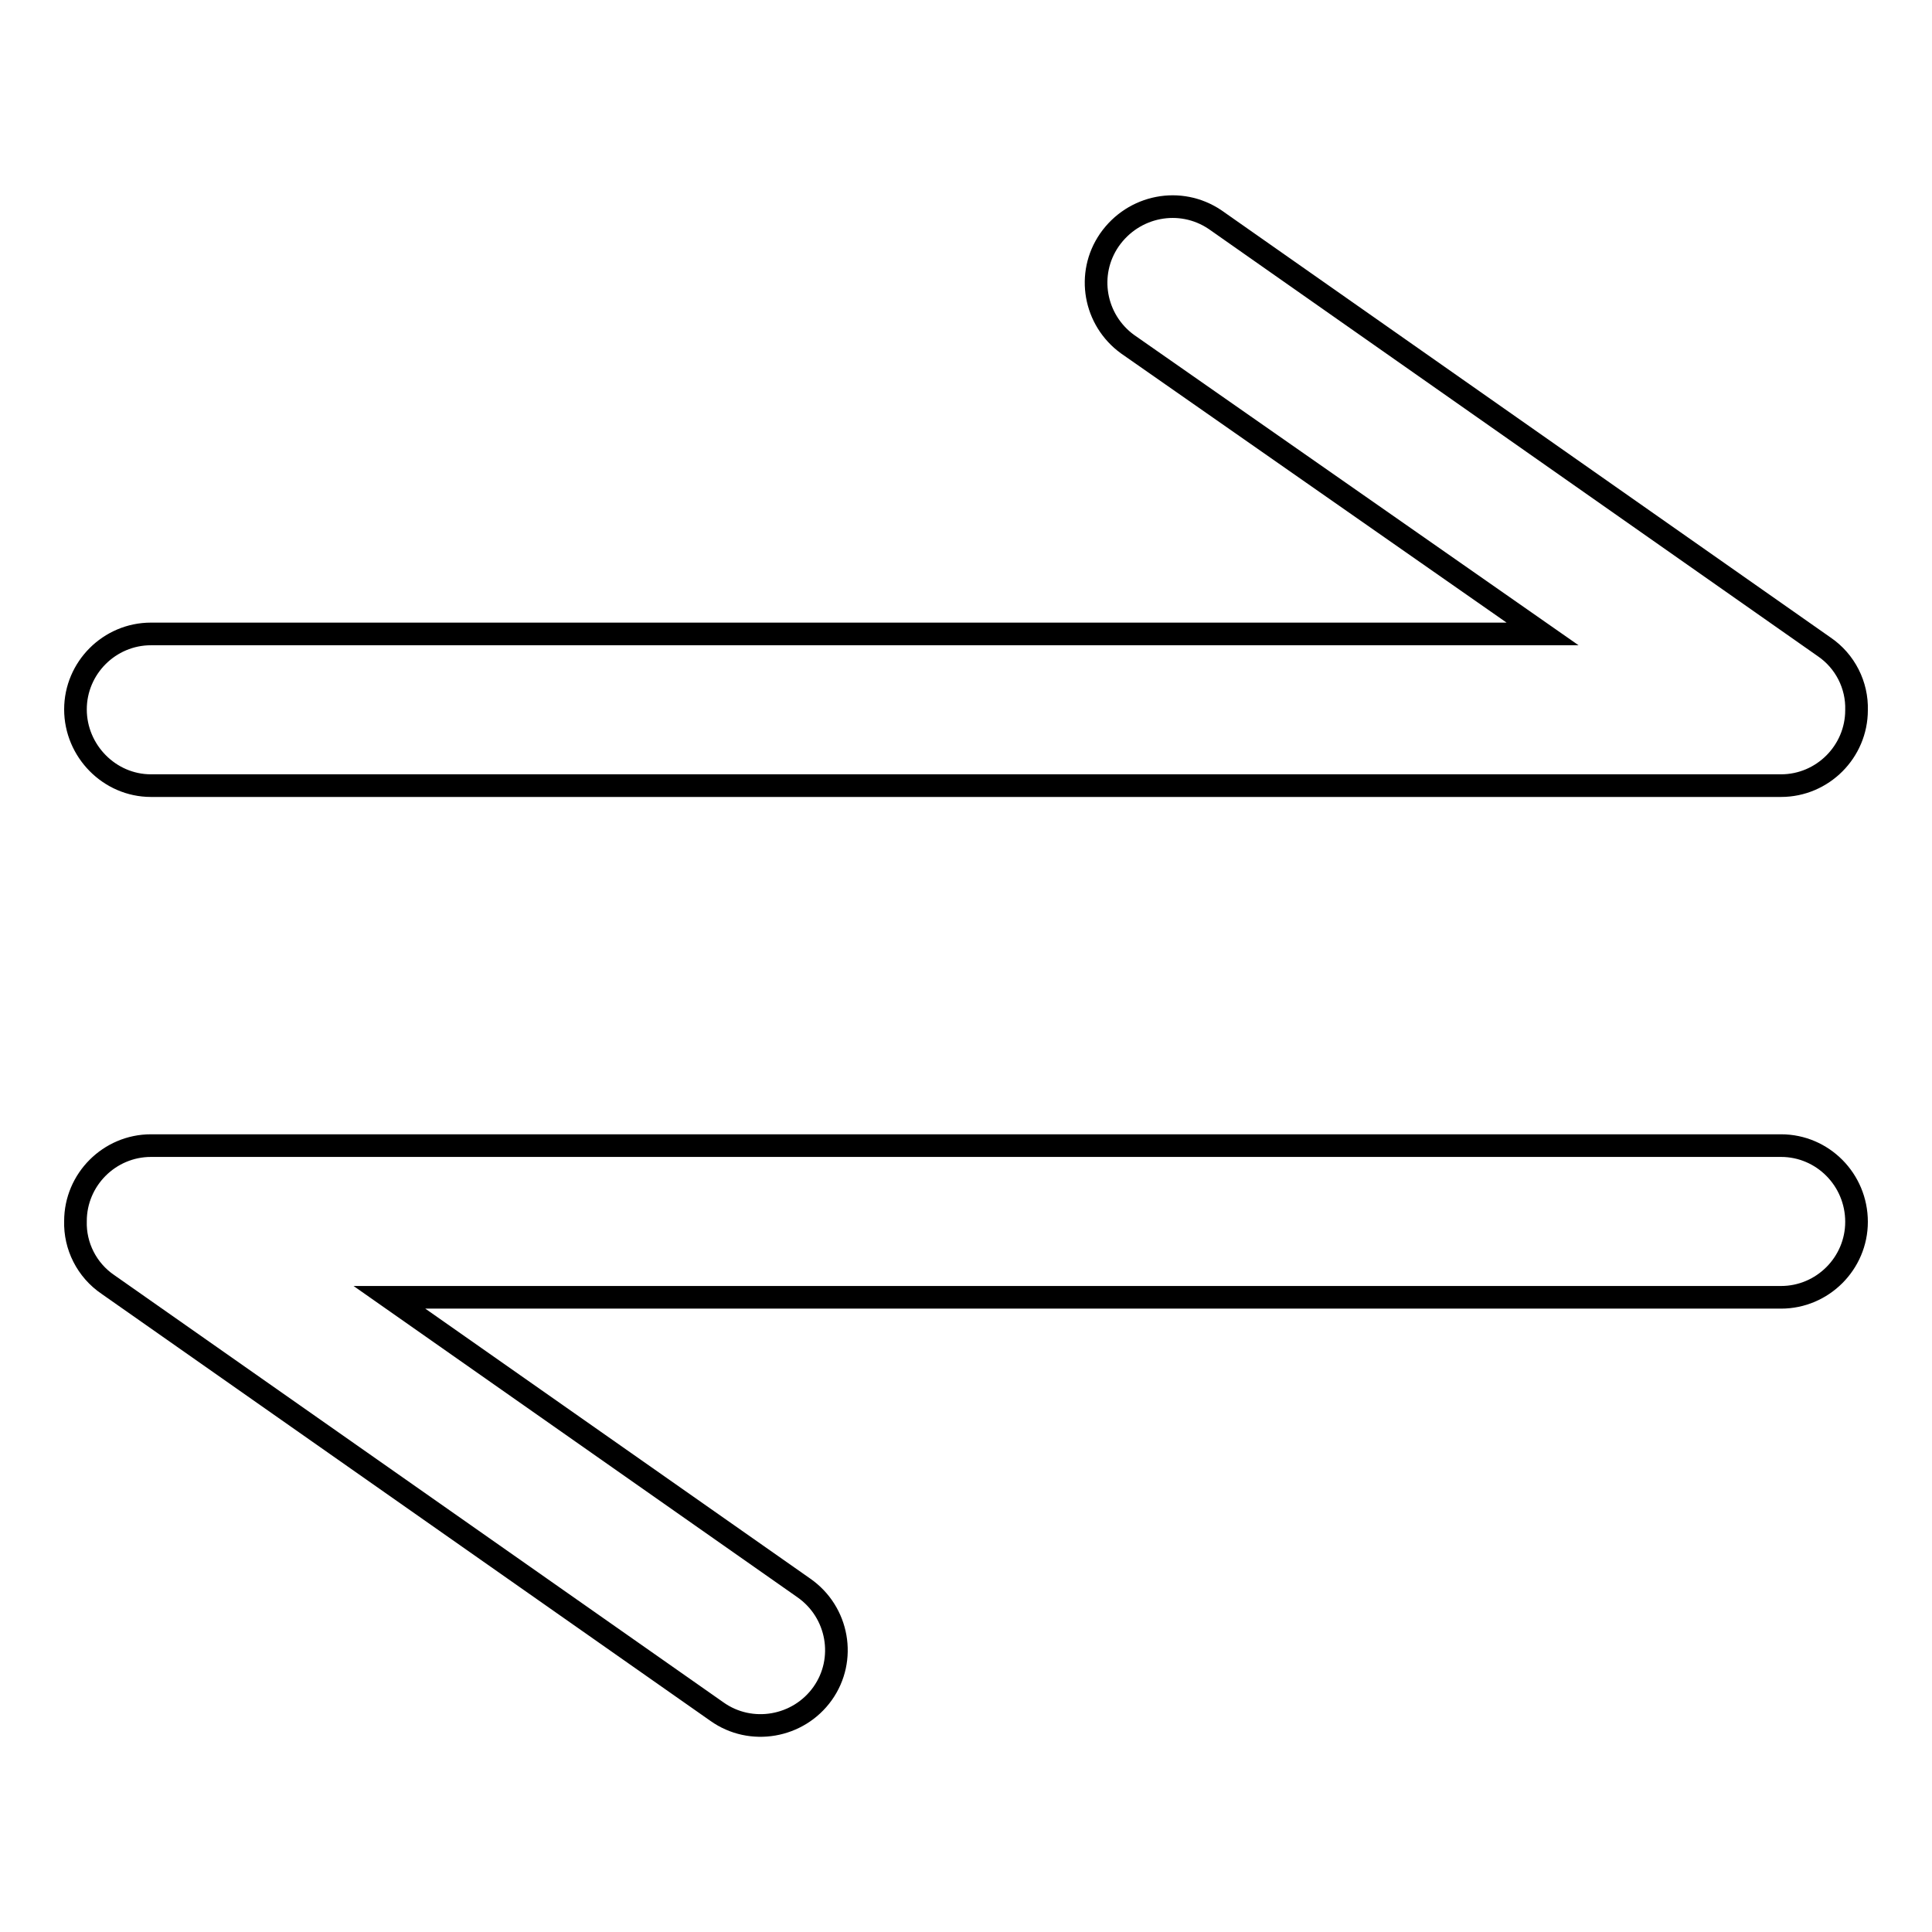 <?xml version="1.0" encoding="utf-8"?>
<!-- Svg Vector Icons : http://www.onlinewebfonts.com/icon -->
<!DOCTYPE svg PUBLIC "-//W3C//DTD SVG 1.1//EN" "http://www.w3.org/Graphics/SVG/1.1/DTD/svg11.dtd">
<svg version="1.1" xmlns="http://www.w3.org/2000/svg" xmlns:xlink="http://www.w3.org/1999/xlink" x="0px" y="0px" viewBox="0 0 256 256" enable-background="new 0 0 256 256" xml:space="preserve">
<g> <path stroke-width="3" fill-opacity="0" stroke="#000000"  d="M20,104.1H236c5.5,0,10-4.5,10-10l0,0l0,0c0.1-3.3-1.5-6.5-4.3-8.4l-80.7-56.6c-4.6-3.1-10.8-1.9-14,2.7 c-3.1,4.5-2,10.6,2.4,13.8L204.4,84H20c-5.5,0-10,4.5-10,10S14.5,104.1,20,104.1z M236,151.8H20c-5.5,0-10,4.5-10,10l0,0l0,0 c-0.1,3.3,1.5,6.5,4.3,8.4l80.7,56.6c4.5,3.2,10.8,2.1,14-2.4c0,0,0,0,0,0c3.2-4.5,2.1-10.8-2.5-14c0,0,0,0,0,0l-54.9-38.5H236 c5.5,0,10-4.5,10-10C246,156.3,241.5,151.8,236,151.8z"/></g>
</svg>